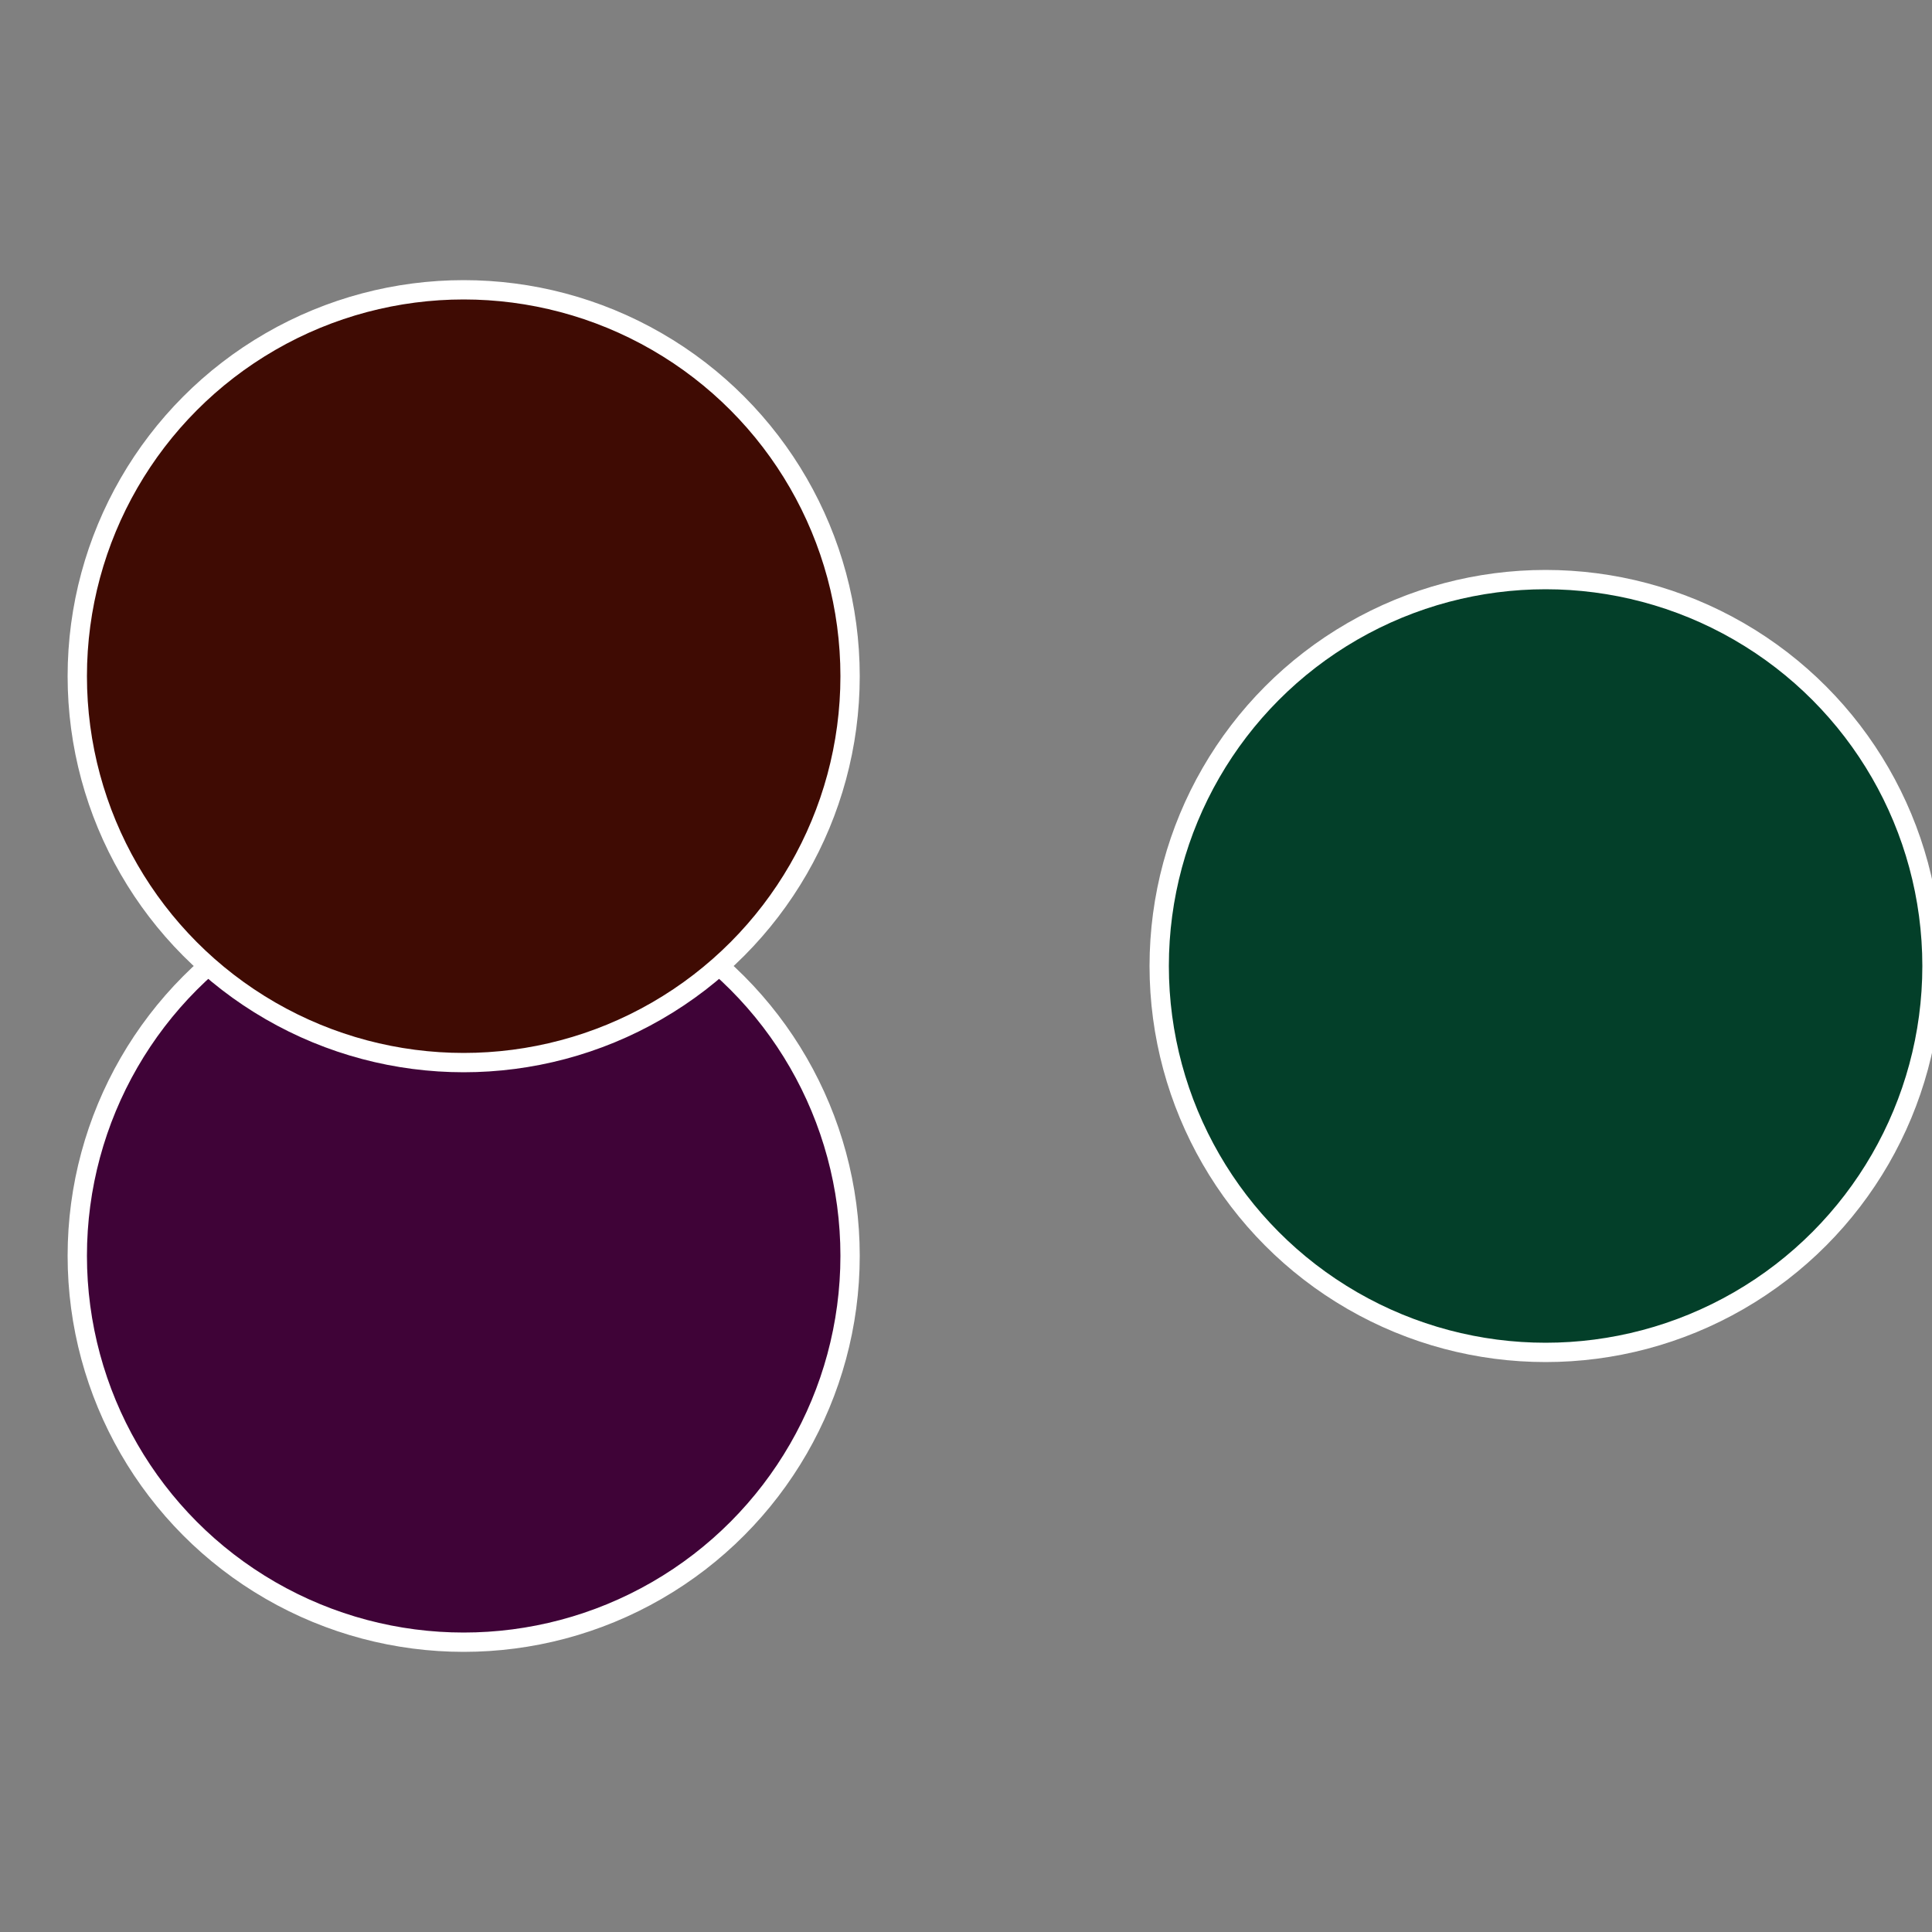 <?xml version="1.0" standalone="no"?>
<svg width="500" height="500" viewBox="-1 -1 2 2" xmlns="http://www.w3.org/2000/svg">
 
                <rect x="-1" y="-1" width="2" height="2" fill="#808080" stroke="none"/>
 
                <circle cx="0.6" cy="0" r="0.4" fill="#033f29" stroke="#fff" stroke-width="1%" />
             
                <circle cx="-0.52" cy="0.3" r="0.4" fill="#3f0337" stroke="#fff" stroke-width="1%" />
             
                <circle cx="-0.52" cy="-0.3" r="0.4" fill="#3f0b03" stroke="#fff" stroke-width="1%" />
            </svg>
